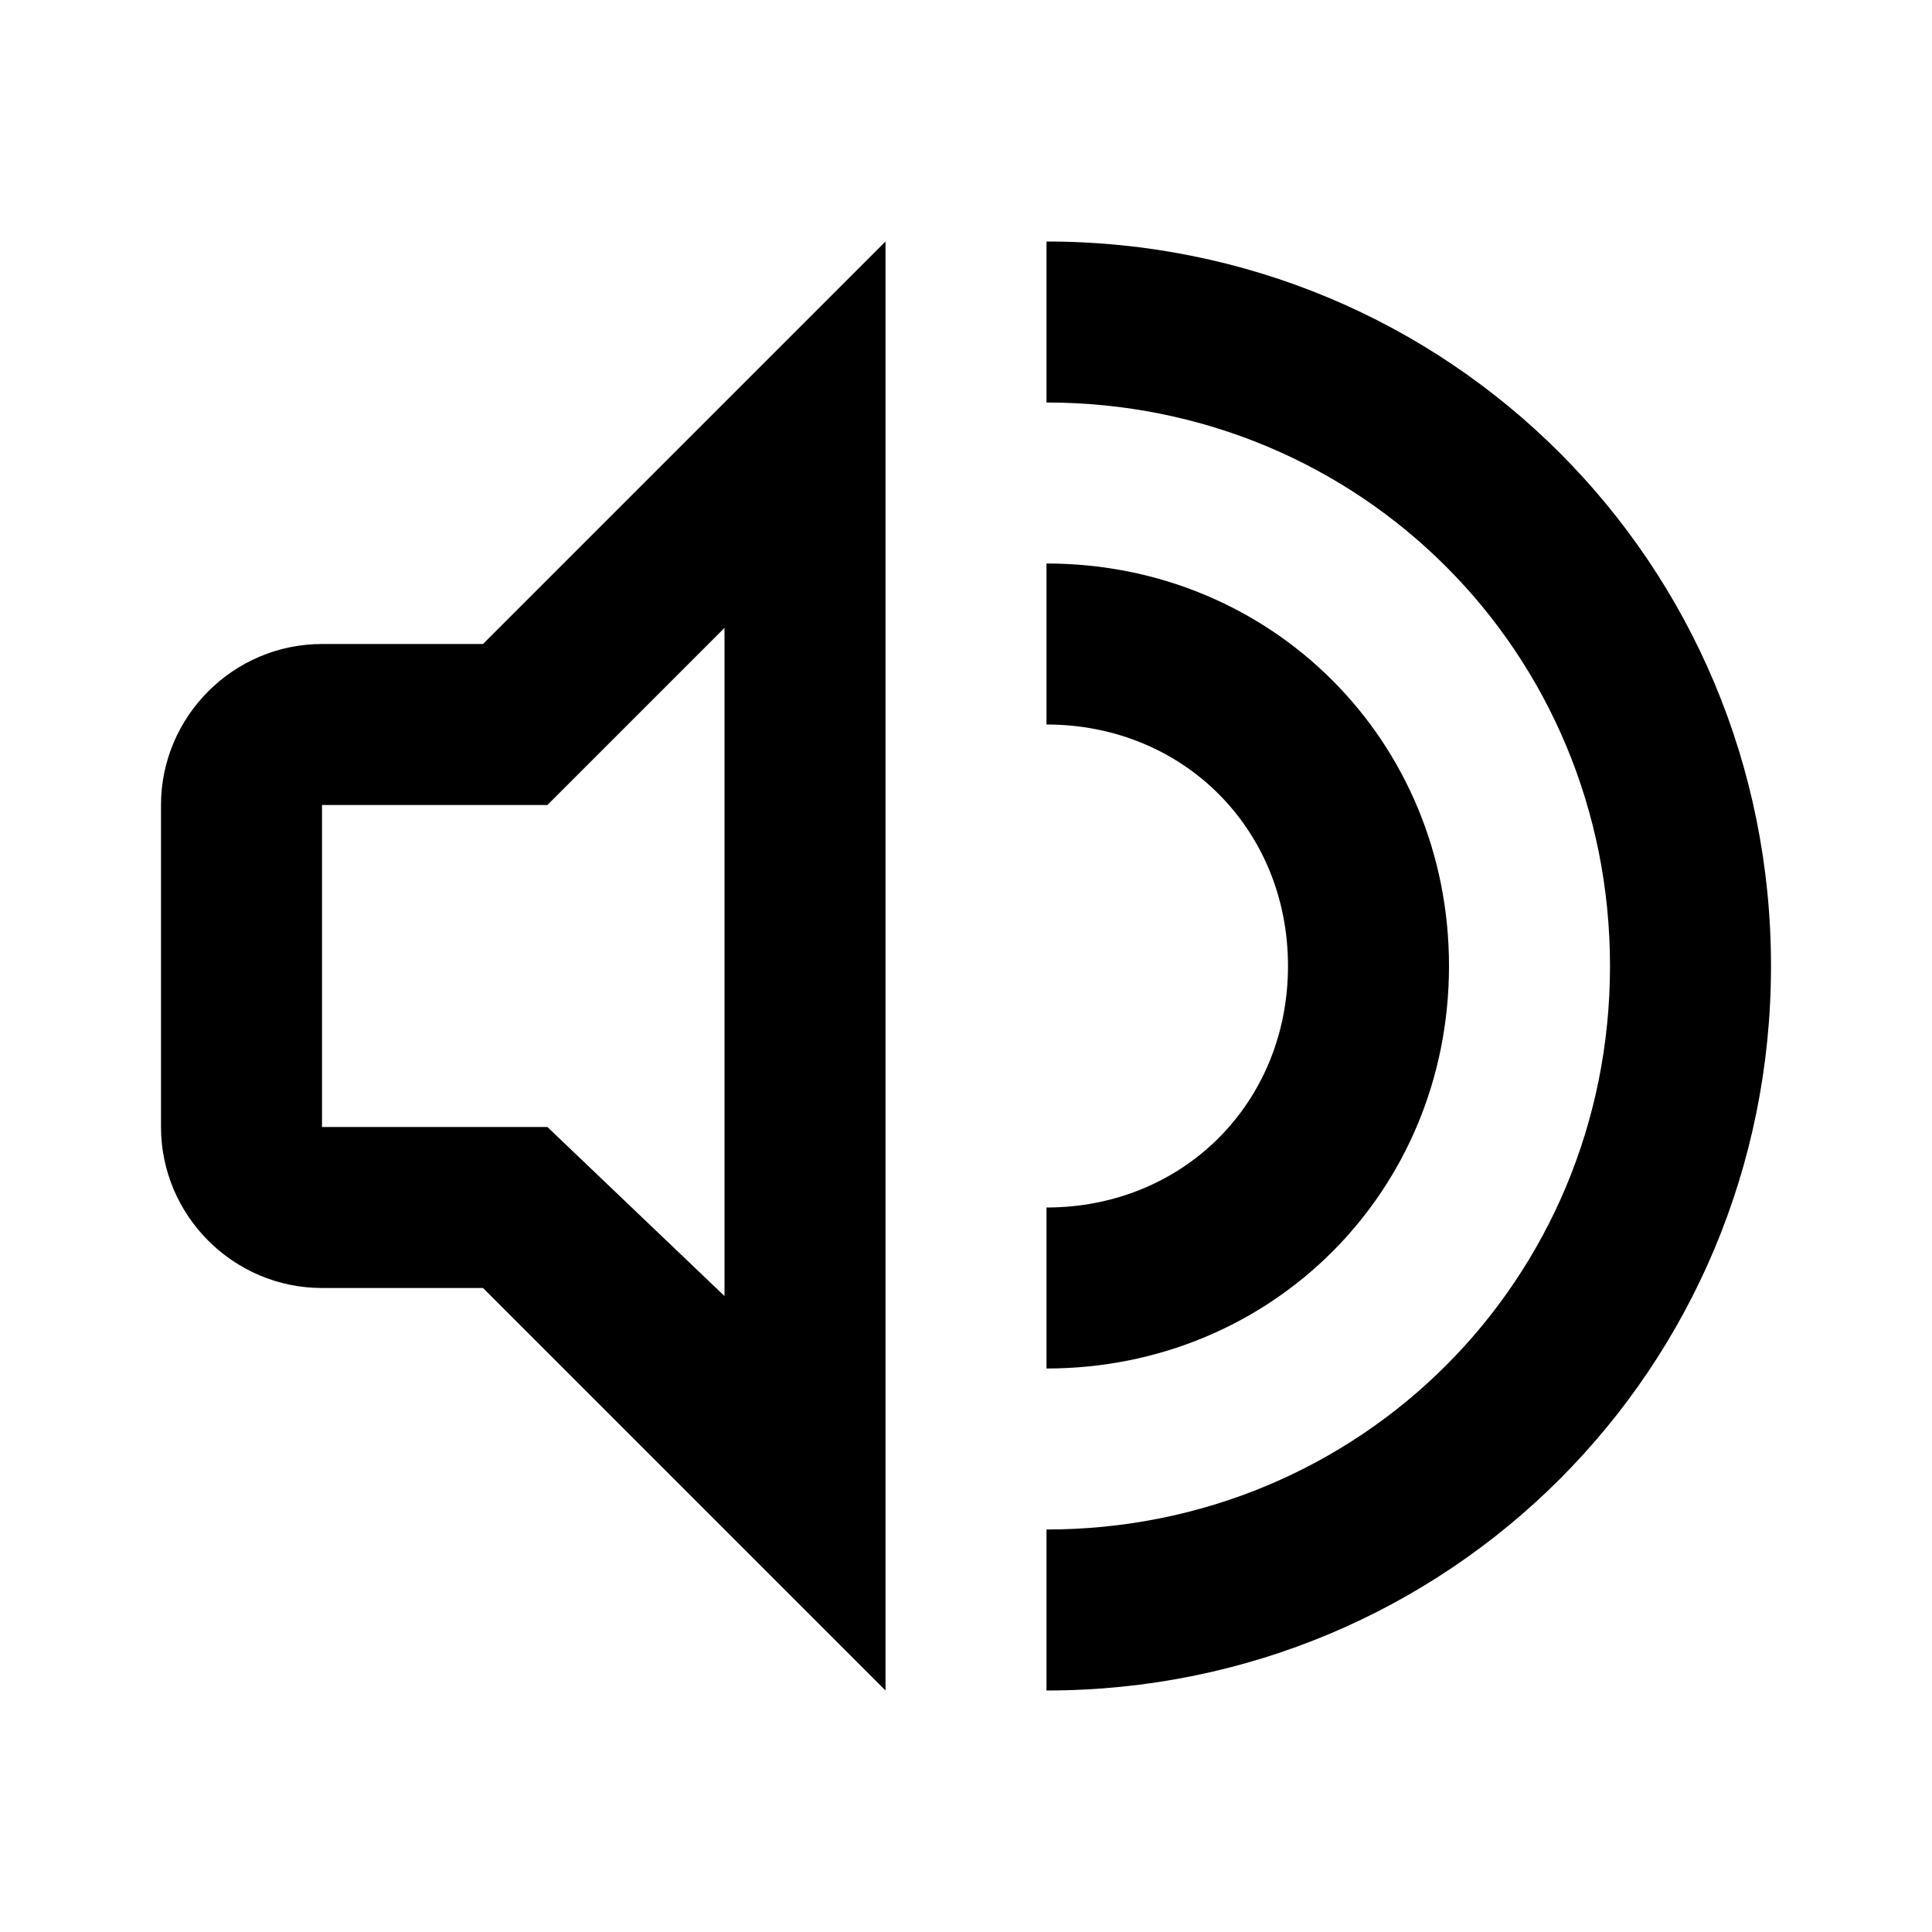 <?xml version="1.0" encoding="utf-8"?>
<!-- Generator: Adobe Illustrator 18.0.0, SVG Export Plug-In . SVG Version: 6.00 Build 0)  -->
<!DOCTYPE svg PUBLIC "-//W3C//DTD SVG 1.1//EN" "http://www.w3.org/Graphics/SVG/1.1/DTD/svg11.dtd">
<svg version="1.1" id="Layer_1" xmlns="http://www.w3.org/2000/svg" xmlns:xlink="http://www.w3.org/1999/xlink" x="0px" y="0px"
	 viewBox="0 0 24 24" enable-background="new 0 0 24 24" xml:space="preserve">
<g>
	<path d="M9,7.8v8.3L6.8,14H4v-4h2.8L9,7.8 M11,3L6,8H4c-1.1,0-2,0.9-2,2v4c0,1.1,0.9,2,2,2h2l5,5V3L11,3z"/>
	<path d="M13,3v2c3.9,0,7,3.1,7,7s-3.1,7-7,7v2c5,0,9-4,9-9S18,3,13,3z"/>
	<g>
		<path d="M13,17v-2c1.7,0,3-1.3,3-3s-1.3-3-3-3V7c2.8,0,5,2.2,5,5S15.8,17,13,17z"/>
	</g>
</g>
</svg>
